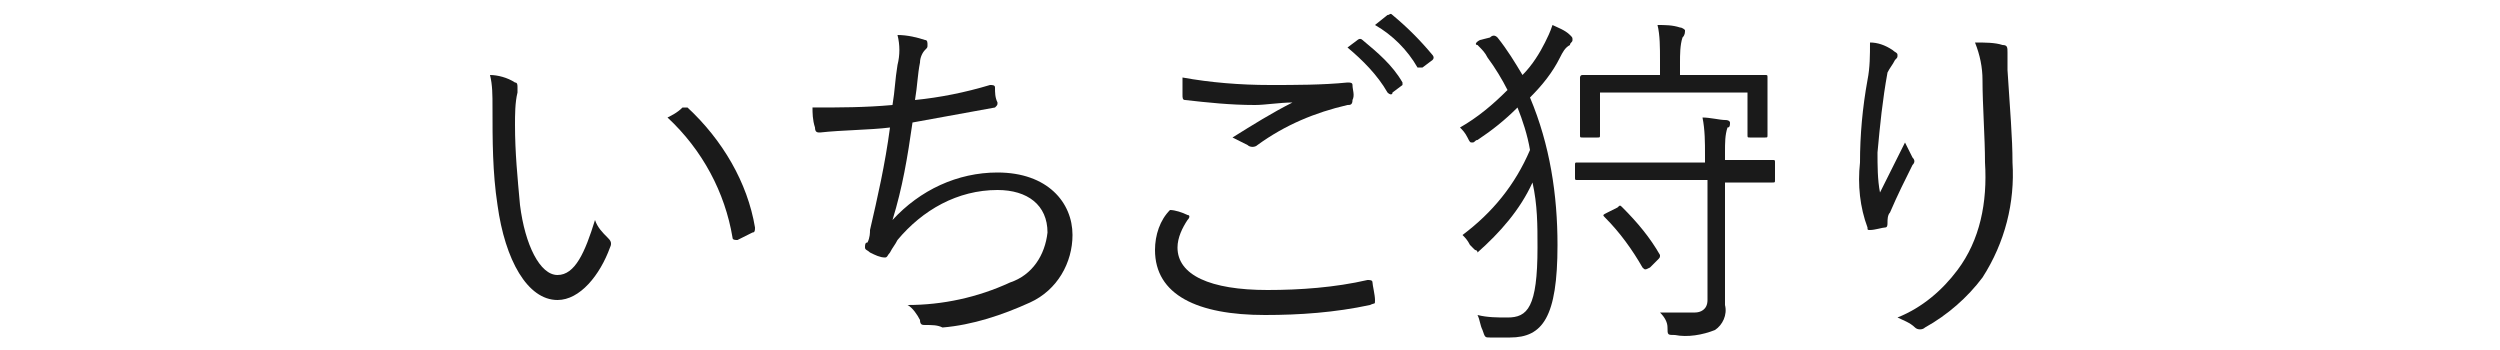 <?xml version="1.0" encoding="utf-8"?>
<!-- Generator: Adobe Illustrator 24.1.3, SVG Export Plug-In . SVG Version: 6.00 Build 0)  -->
<svg version="1.1" id="レイヤー_1" xmlns="http://www.w3.org/2000/svg" xmlns:xlink="http://www.w3.org/1999/xlink" x="0px"
	 y="0px" viewBox="0 0 100 14" style="enable-background:new 0 0 100 14;" xml:space="preserve">
<style type="text/css">
	.st0{fill:#1A1A1A;}
</style>
<g id="レイヤー_2_1_">
	<g id="デザイン">
		<path class="st0" d="M20.6,3.3c0.1,0,0.1,0.1,0.1,0.2c0,0.1,0,0.2,0,0.2c-0.1,0.4-0.1,0.9-0.1,1.3c0,1.1,0.1,2.1,0.2,3.2
			C21,9.8,21.6,11,22.3,11s1.1-0.9,1.5-2.2c0.1,0.3,0.3,0.5,0.5,0.7c0.1,0.1,0.2,0.2,0.1,0.4C24,11,23.2,12,22.3,12
			c-1.2,0-2.1-1.6-2.4-3.8c-0.2-1.3-0.2-2.6-0.2-3.9c0-0.5,0-0.9-0.1-1.3C19.9,3,20.3,3.1,20.6,3.3z M27.3,4.3c0.1,0,0.1,0,0.2,0
			c1.4,1.3,2.4,3,2.7,4.8c0,0.1,0,0.2-0.1,0.2c-0.2,0.1-0.4,0.2-0.6,0.3c-0.1,0-0.2,0-0.2-0.1C29,7.7,28.1,6,26.7,4.7
			C26.9,4.6,27.1,4.5,27.3,4.3z"/>
		<path class="st0" d="M35.9,2.6c0.1-0.4,0.1-0.8,0-1.2c0.4,0,0.8,0.1,1.1,0.2c0.1,0,0.1,0.1,0.1,0.2c0,0.1,0,0.1-0.1,0.2
			c-0.1,0.1-0.2,0.3-0.2,0.5c-0.1,0.5-0.1,0.9-0.2,1.5c1-0.1,2-0.3,3-0.6c0.1,0,0.2,0,0.2,0.1c0,0.2,0,0.4,0.1,0.6
			c0,0.1,0,0.1-0.1,0.2c-1.1,0.2-2.2,0.4-3.3,0.6c-0.2,1.4-0.4,2.6-0.8,3.9c1.1-1.2,2.6-1.9,4.2-1.9c2,0,3,1.2,3,2.5
			c0,1.1-0.6,2.2-1.7,2.7c-1.1,0.5-2.3,0.9-3.5,1C37.5,13,37.3,13,37,13c-0.1,0-0.2,0-0.2-0.2c-0.1-0.2-0.3-0.5-0.5-0.6
			c1.4,0,2.8-0.3,4.1-0.9c0.9-0.3,1.4-1.1,1.5-2c0-1.1-0.8-1.7-2-1.7c-1.6,0-3,0.8-4,2c-0.1,0.2-0.2,0.3-0.3,0.5
			c-0.1,0.1-0.1,0.2-0.2,0.2c-0.2,0-0.4-0.1-0.6-0.2c-0.1-0.1-0.2-0.1-0.2-0.2c0-0.1,0-0.2,0.1-0.2c0.1-0.2,0.1-0.4,0.1-0.5
			c0.3-1.3,0.6-2.6,0.8-4.1c-0.8,0.1-1.9,0.1-2.8,0.2c-0.1,0-0.2,0-0.2-0.2c-0.1-0.3-0.1-0.6-0.1-0.8c1.1,0,2.1,0,3.2-0.1
			C35.8,3.6,35.8,3.2,35.9,2.6z"/>
		<path class="st0" d="M47.5,8.6c0.1,0,0.1,0.1,0,0.2c-0.2,0.3-0.4,0.7-0.4,1.1c0,1.1,1.3,1.7,3.6,1.7c1.3,0,2.7-0.1,4-0.4
			c0.1,0,0.2,0,0.2,0.1s0.1,0.5,0.1,0.7c0,0.2,0,0.1-0.2,0.2c-1.4,0.3-2.8,0.4-4.2,0.4c-2.7,0-4.4-0.8-4.4-2.6
			c0-0.6,0.2-1.2,0.6-1.6C47,8.4,47.3,8.5,47.5,8.6z M50.8,3.4c1,0,2.1,0,3.1-0.1c0.1,0,0.2,0,0.2,0.1c0,0.2,0.1,0.4,0,0.6
			c0,0.2-0.1,0.2-0.2,0.2c-1.3,0.3-2.5,0.8-3.6,1.6c-0.1,0.1-0.3,0.1-0.4,0c-0.2-0.1-0.4-0.2-0.6-0.3c0.8-0.5,1.6-1,2.4-1.4
			c-0.5,0-1.1,0.1-1.5,0.1c-1,0-1.9-0.1-2.8-0.2c-0.1,0-0.1-0.1-0.1-0.2s0-0.5,0-0.7C48.4,3.3,49.6,3.4,50.8,3.4L50.8,3.4z
			 M54.3,1.6c0,0,0.1-0.1,0.2,0c0,0,0,0,0,0c0.6,0.5,1.2,1,1.6,1.7c0,0,0,0.1,0,0.1c0,0,0,0,0,0l-0.4,0.3c0,0.1-0.1,0.1-0.2,0
			c0,0,0,0,0,0c-0.4-0.7-1-1.3-1.6-1.8L54.3,1.6z M55.5,0.6c0.1,0,0.1-0.1,0.2,0c0.6,0.5,1.1,1,1.6,1.6c0,0,0.1,0.1,0,0.2
			c0,0,0,0,0,0l-0.4,0.3c-0.1,0-0.1,0-0.2,0c-0.4-0.7-1-1.3-1.7-1.7L55.5,0.6z"/>
		<path class="st0" d="M59.6,1.5c0.1-0.1,0.2-0.1,0.3,0c0.4,0.5,0.7,1,1,1.5c0.4-0.4,0.7-0.9,0.9-1.3c0.1-0.2,0.2-0.4,0.3-0.7
			c0.2,0.1,0.5,0.2,0.7,0.4c0.1,0.1,0.1,0.1,0.1,0.2s-0.1,0.1-0.1,0.2c-0.2,0.1-0.3,0.3-0.4,0.5c-0.3,0.6-0.7,1.1-1.2,1.6
			c0.8,1.9,1.1,3.9,1.1,5.9c0,2.9-0.6,3.7-1.9,3.7c-0.3,0-0.6,0-0.8,0s-0.2,0-0.3-0.3c-0.1-0.2-0.1-0.4-0.2-0.6
			c0.4,0.1,0.8,0.1,1.2,0.1c0.8,0,1.2-0.4,1.2-2.8c0-0.9,0-1.7-0.2-2.6c-0.5,1.1-1.3,2-2.2,2.8C59.1,10,59,10,59,10
			s-0.1-0.1-0.2-0.2c-0.1-0.2-0.2-0.3-0.3-0.4c1.2-0.9,2.1-2,2.7-3.4c-0.1-0.6-0.3-1.2-0.5-1.7c-0.5,0.5-1,0.9-1.6,1.3
			c-0.1,0-0.1,0.1-0.2,0.1c-0.1,0-0.1,0-0.2-0.2c-0.1-0.2-0.2-0.3-0.3-0.4c0.7-0.4,1.3-0.9,1.9-1.5c-0.2-0.4-0.5-0.9-0.8-1.3
			c-0.1-0.2-0.2-0.3-0.4-0.5C59,1.8,59,1.7,59.2,1.6L59.6,1.5z M71,7.2c0,0.1,0,0.1-0.1,0.1s-0.5,0-1.9,0v3.1c0,0.6,0,1.2,0,1.8
			c0.1,0.4-0.1,0.8-0.4,1c-0.5,0.2-1.1,0.3-1.6,0.2c-0.3,0-0.3,0-0.3-0.3c0-0.2-0.1-0.4-0.3-0.6c0.5,0,0.9,0,1.4,0
			c0.2,0,0.5-0.1,0.5-0.5V7.2H65c-1.4,0-1.8,0-1.9,0s-0.1,0-0.1-0.1V6.6c0-0.1,0-0.1,0.1-0.1s0.5,0,1.9,0h3.2V6.2c0-0.5,0-1-0.1-1.5
			c0.3,0,0.7,0.1,0.9,0.1s0.2,0.1,0.2,0.1c0,0.1,0,0.2-0.1,0.2C69,5.4,69,5.7,69,6.1v0.3c1.4,0,1.8,0,1.9,0s0.1,0,0.1,0.1V7.2z
			 M70.7,4.1c0,1.1,0,1.2,0,1.3s0,0.1-0.1,0.1h-0.6c-0.1,0-0.1,0-0.1-0.1V3.7H64v1.7c0,0.1,0,0.1-0.1,0.1h-0.6c-0.1,0-0.1,0-0.1-0.1
			s0-0.2,0-1.3V3.7c0-0.4,0-0.6,0-0.6s0-0.1,0.1-0.1s0.5,0,1.9,0h1.2V2.4c0-0.5,0-1-0.1-1.4c0.3,0,0.6,0,0.9,0.1
			c0.1,0,0.2,0.1,0.2,0.1c0,0.1,0,0.2-0.1,0.3c-0.1,0.3-0.1,0.7-0.1,1V3h1.5c1.4,0,1.8,0,1.9,0c0.1,0,0.1,0,0.1,0.1s0,0.3,0,0.6
			L70.7,4.1z M64.7,8.3c0.1-0.1,0.1-0.1,0.2,0c0.6,0.6,1.1,1.2,1.5,1.9c0,0.1,0,0.1-0.1,0.2L66,10.7c-0.2,0.1-0.2,0.1-0.3,0
			c-0.4-0.7-0.9-1.4-1.5-2c-0.1-0.1-0.1-0.1,0.1-0.2L64.7,8.3z"/>
		<path class="st0" d="M75.7,2c0.1,0.1,0.2,0.1,0.2,0.2c0,0.1,0,0.1-0.1,0.2c-0.1,0.2-0.2,0.3-0.3,0.5C75.3,4,75.2,5,75.1,6.1
			c0,0.5,0,1.1,0.1,1.6c0.3-0.6,0.7-1.4,1-2c0.1,0.2,0.2,0.4,0.3,0.6c0.1,0.1,0.1,0.2,0,0.3c-0.3,0.6-0.6,1.2-0.9,1.9
			c-0.1,0.1-0.1,0.3-0.1,0.4c0,0.1,0,0.2-0.1,0.2S75,9.2,74.8,9.2c-0.1,0-0.1,0-0.1-0.1c-0.3-0.8-0.4-1.7-0.3-2.6
			c0-1.1,0.1-2.2,0.3-3.3c0.1-0.5,0.1-1,0.1-1.5C75.1,1.7,75.4,1.8,75.7,2z M80.1,1.8c0.2,0,0.2,0.1,0.2,0.3c0,0.2,0,0.4,0,0.7
			c0.1,1.6,0.2,2.7,0.2,3.7c0.1,1.6-0.3,3.2-1.2,4.6c-0.6,0.8-1.4,1.5-2.3,2c-0.1,0.1-0.3,0.1-0.4,0c-0.2-0.2-0.5-0.3-0.7-0.4
			c1-0.4,1.8-1.1,2.4-1.9c0.9-1.2,1.2-2.7,1.1-4.3c0-1-0.1-2.3-0.1-3.3c0-0.5-0.1-1-0.3-1.5C79.4,1.7,79.8,1.7,80.1,1.8z"/>
	</g>
</g>
</svg>
